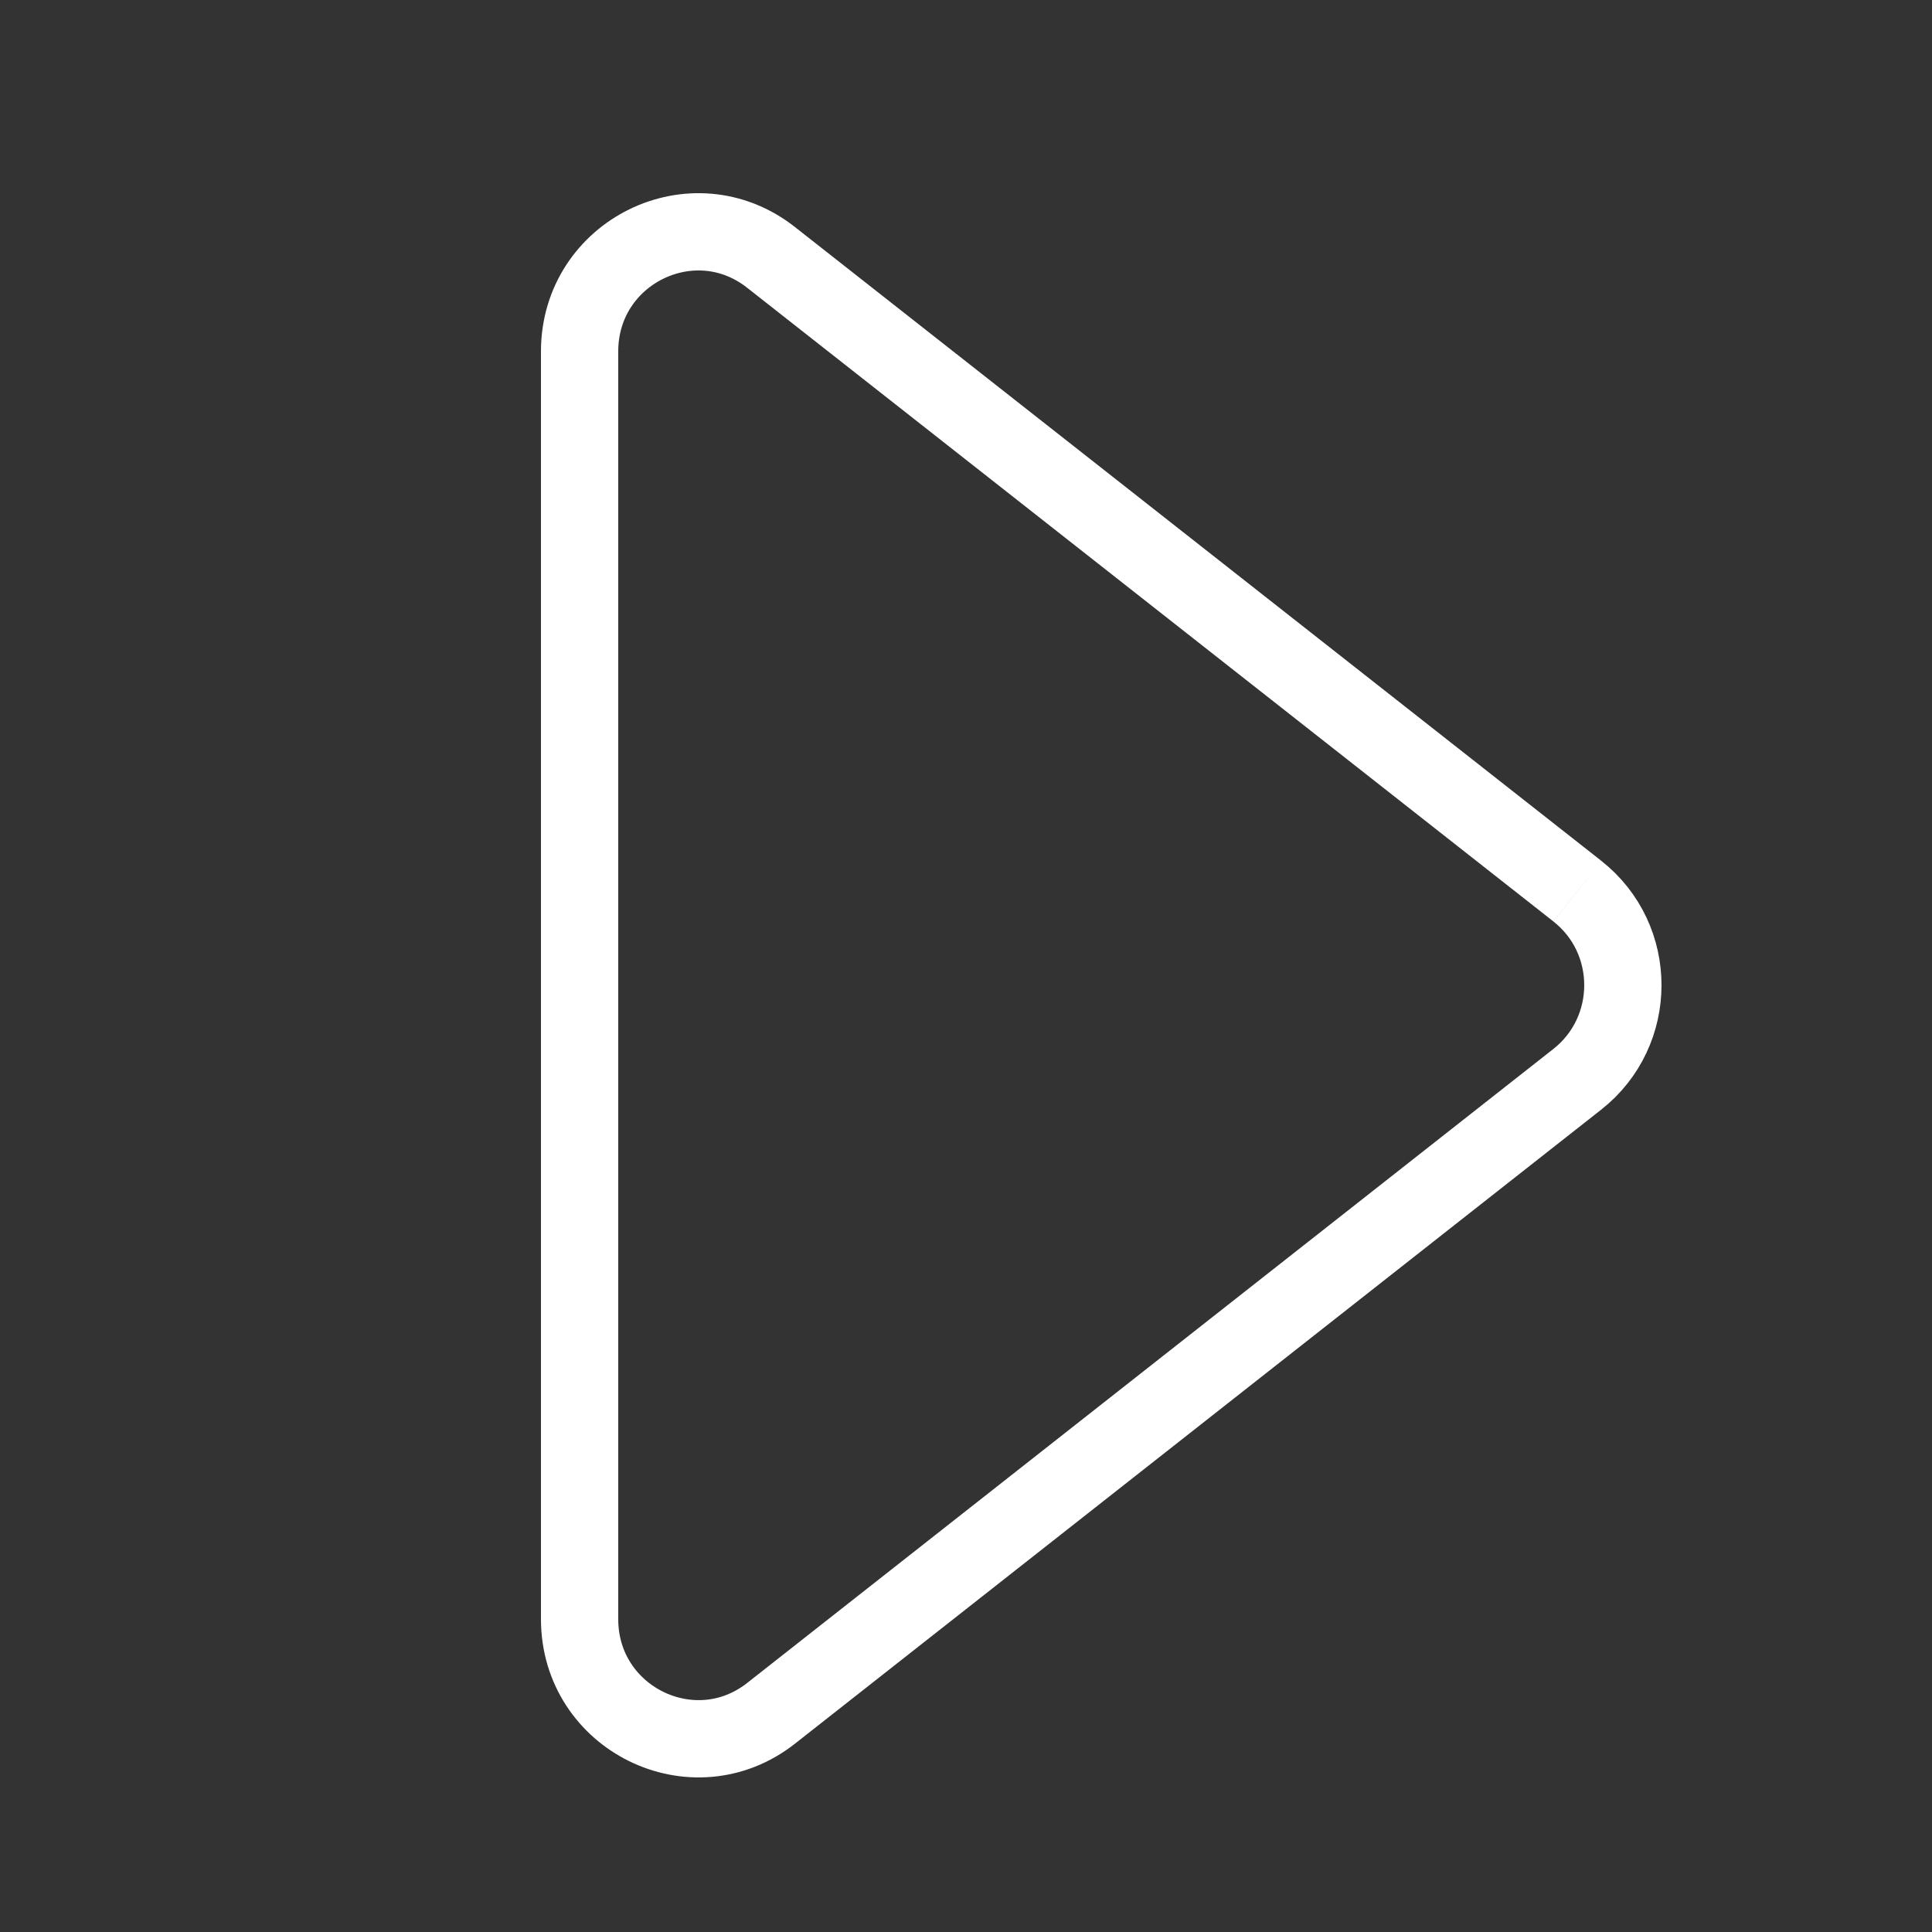 <svg width="50" height="50" viewBox="0 0 50 50" fill="none" xmlns="http://www.w3.org/2000/svg"><rect x="0" y="0" width="50" height="50" fill="#333333" stroke="none"/><path d="M40.82 23.061l-20.866-16.4C17.939 5.075 15 6.521 15 9.094v32.81c0 2.573 2.942 4.02 4.957 2.435L40.82 27.932c1.573-1.238 1.573-3.635 0-4.87" stroke="#fff" stroke-width="2"/></svg>